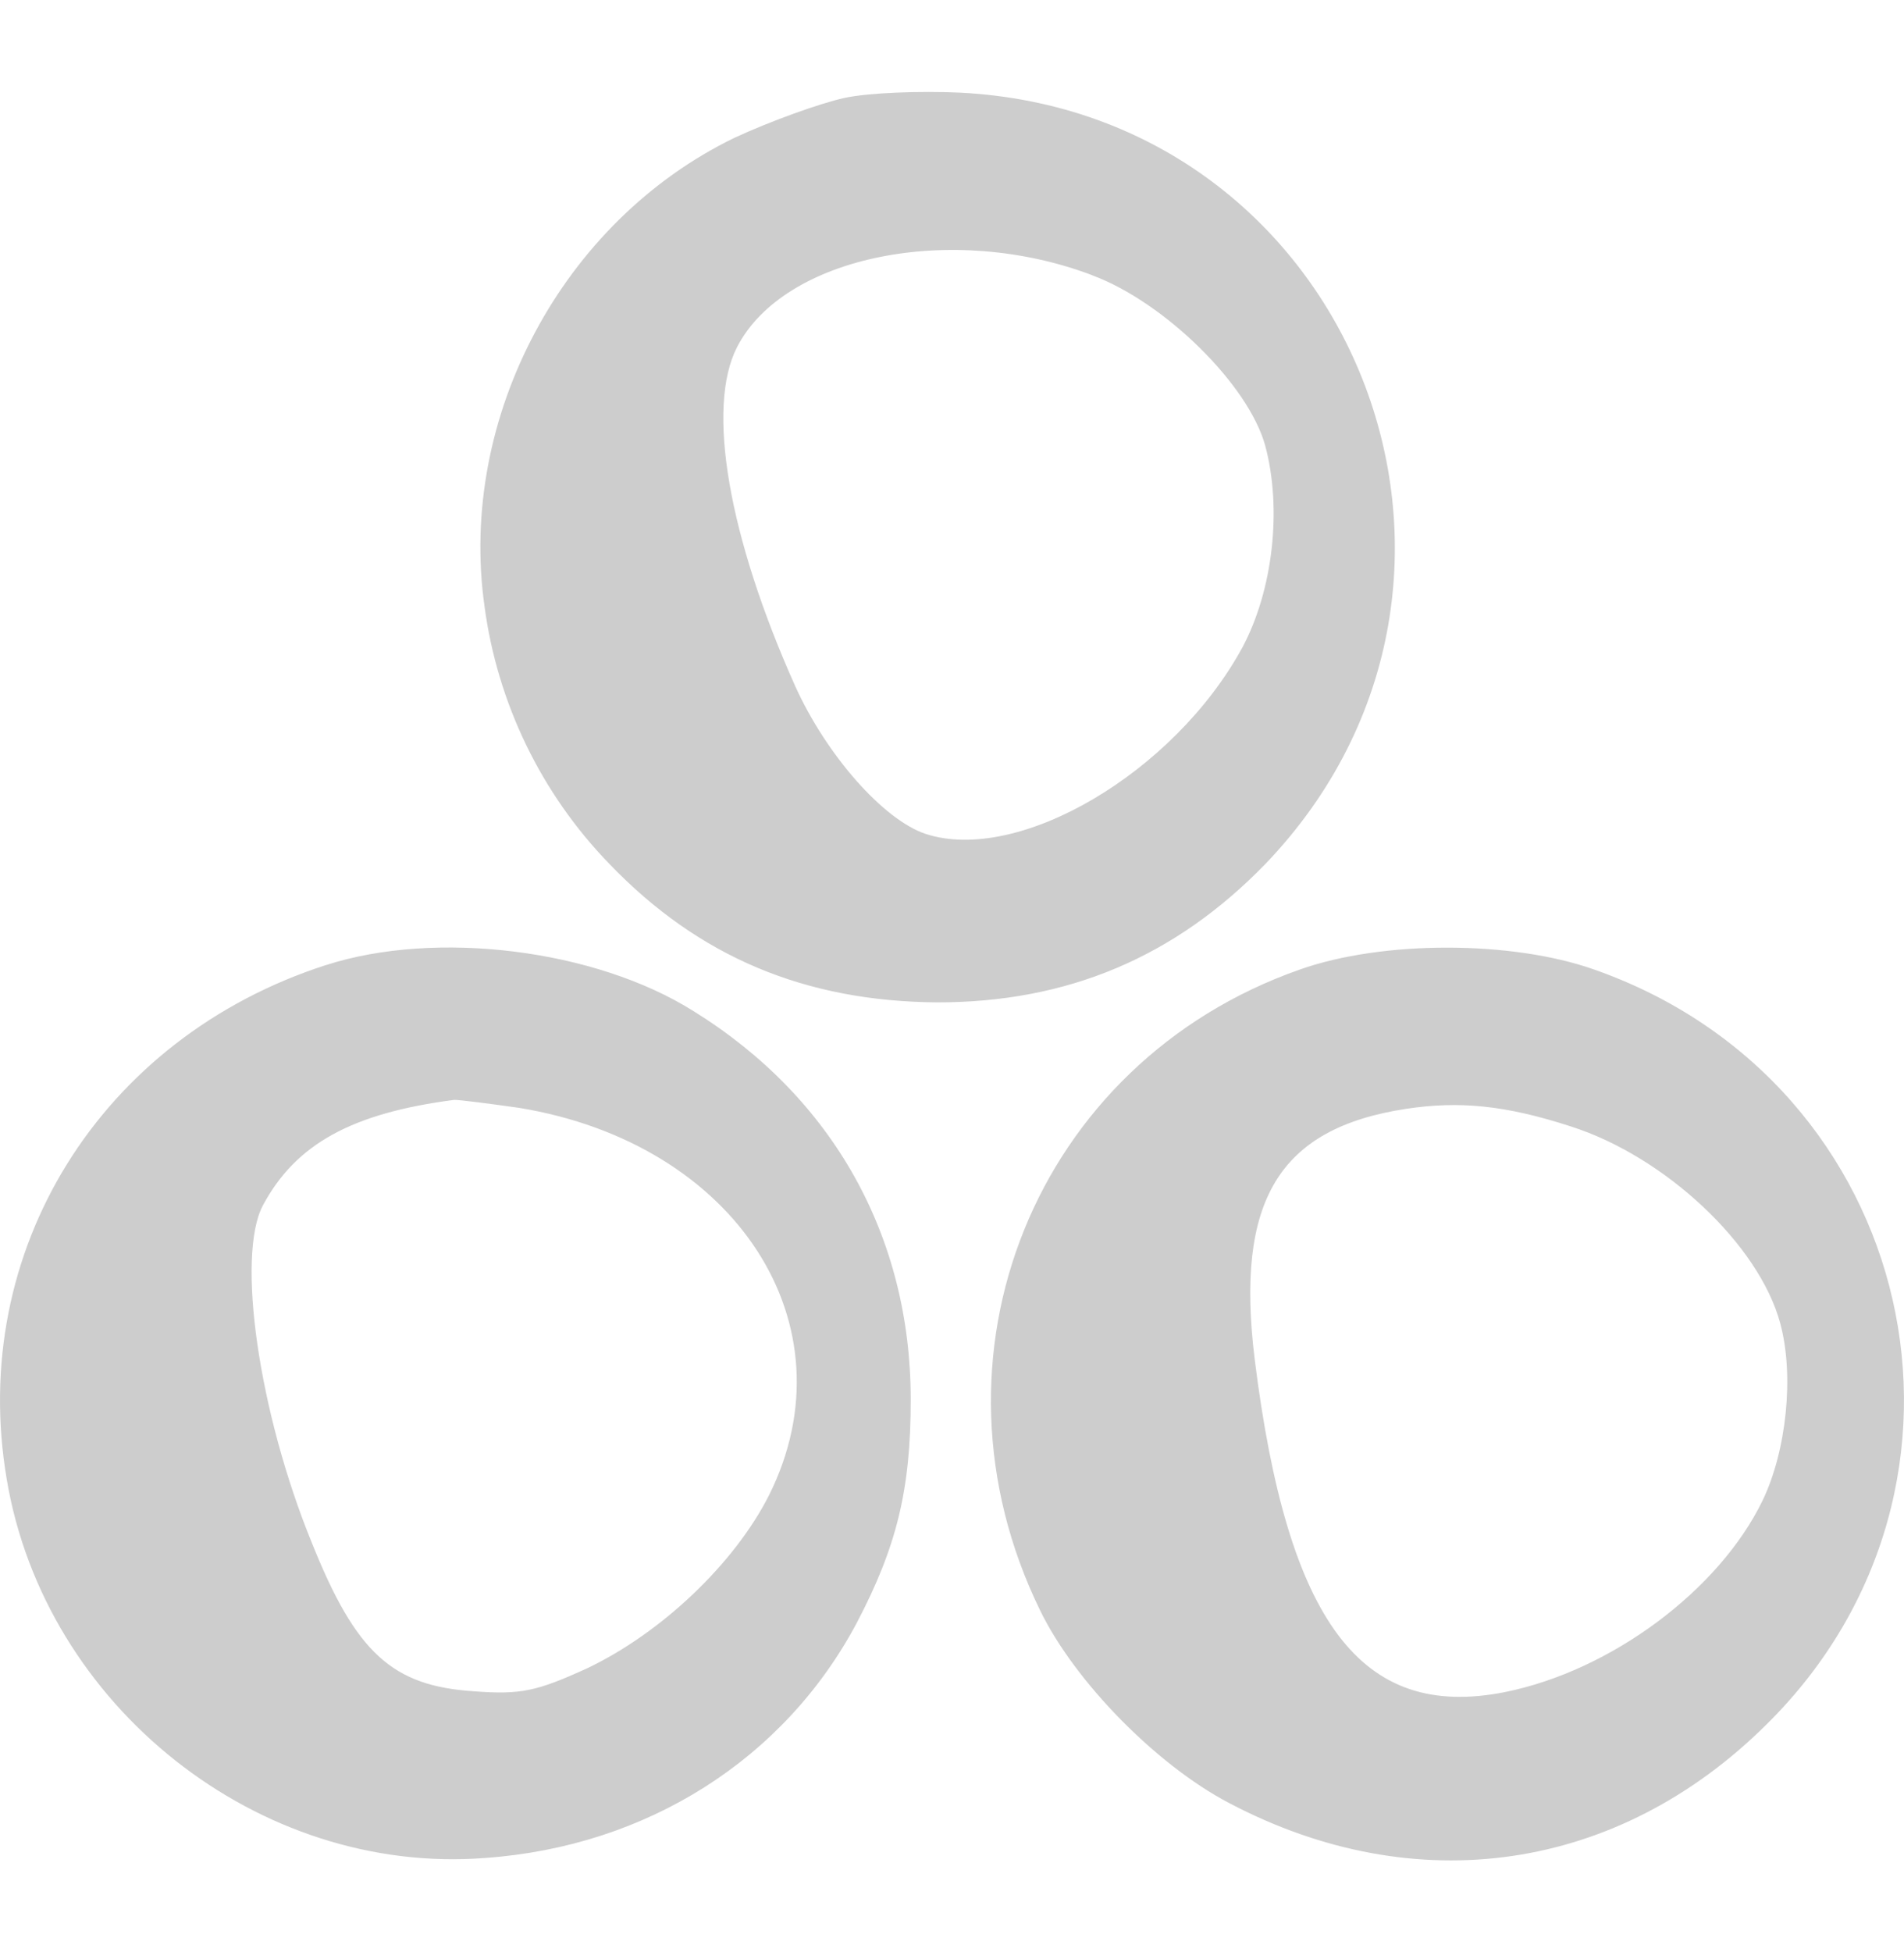 <svg width="40" height="41" viewBox="0 0 40 41" fill="none" xmlns="http://www.w3.org/2000/svg">
<path d="M17.738 2.057C17.235 2.168 16.192 2.54 15.428 2.895C11.817 4.645 9.62 8.762 10.178 12.727C10.45 14.767 11.37 16.666 12.803 18.143C14.683 20.1 16.918 21.03 19.693 21.05C22.43 21.05 24.683 20.1 26.582 18.145C32.317 12.167 28.425 2.355 20.158 1.945C19.338 1.908 18.258 1.945 17.738 2.057ZM22.95 5.783C24.458 6.342 26.227 8.073 26.58 9.358C26.935 10.68 26.747 12.392 26.097 13.603C24.663 16.228 21.403 18.147 19.448 17.513C18.555 17.215 17.365 15.857 16.712 14.422C15.3 11.273 14.833 8.555 15.485 7.288C16.472 5.372 20.01 4.663 22.952 5.782L22.95 5.783ZM6.845 20.267C2.115 21.793 -0.677 26.263 0.142 31.067C0.942 35.833 5.43 39.39 10.197 39.017C13.585 38.775 16.472 36.95 17.998 34.083C18.837 32.483 19.133 31.29 19.133 29.392C19.133 25.983 17.515 23.06 14.572 21.235C12.505 19.932 9.155 19.522 6.845 20.268V20.267ZM10.905 23.265C15.467 24.01 17.942 27.827 16.155 31.402C15.428 32.835 13.902 34.288 12.338 35.033C11.277 35.517 10.942 35.592 9.955 35.517C8.242 35.405 7.478 34.717 6.547 32.388C5.43 29.652 4.963 26.375 5.523 25.313C6.212 24.028 7.385 23.377 9.545 23.097C9.657 23.097 10.252 23.172 10.905 23.265ZM27.308 20.36C21.742 22.315 19.247 28.497 21.853 33.822C22.578 35.312 24.292 37.062 25.82 37.863C29.747 39.93 33.993 39.315 37.12 36.205C42.203 31.178 40.287 22.743 33.49 20.36C31.758 19.747 29.04 19.747 27.308 20.36ZM33.007 23.657C34.98 24.29 36.953 26.132 37.4 27.79C37.698 28.888 37.53 30.472 37.028 31.513C36.115 33.395 33.845 35.088 31.61 35.535C28.593 36.132 27.048 34.065 26.36 28.552C25.948 25.22 26.86 23.693 29.543 23.285C30.66 23.117 31.627 23.208 33.007 23.657Z" fill="#CDCDCD"/>
</svg>
